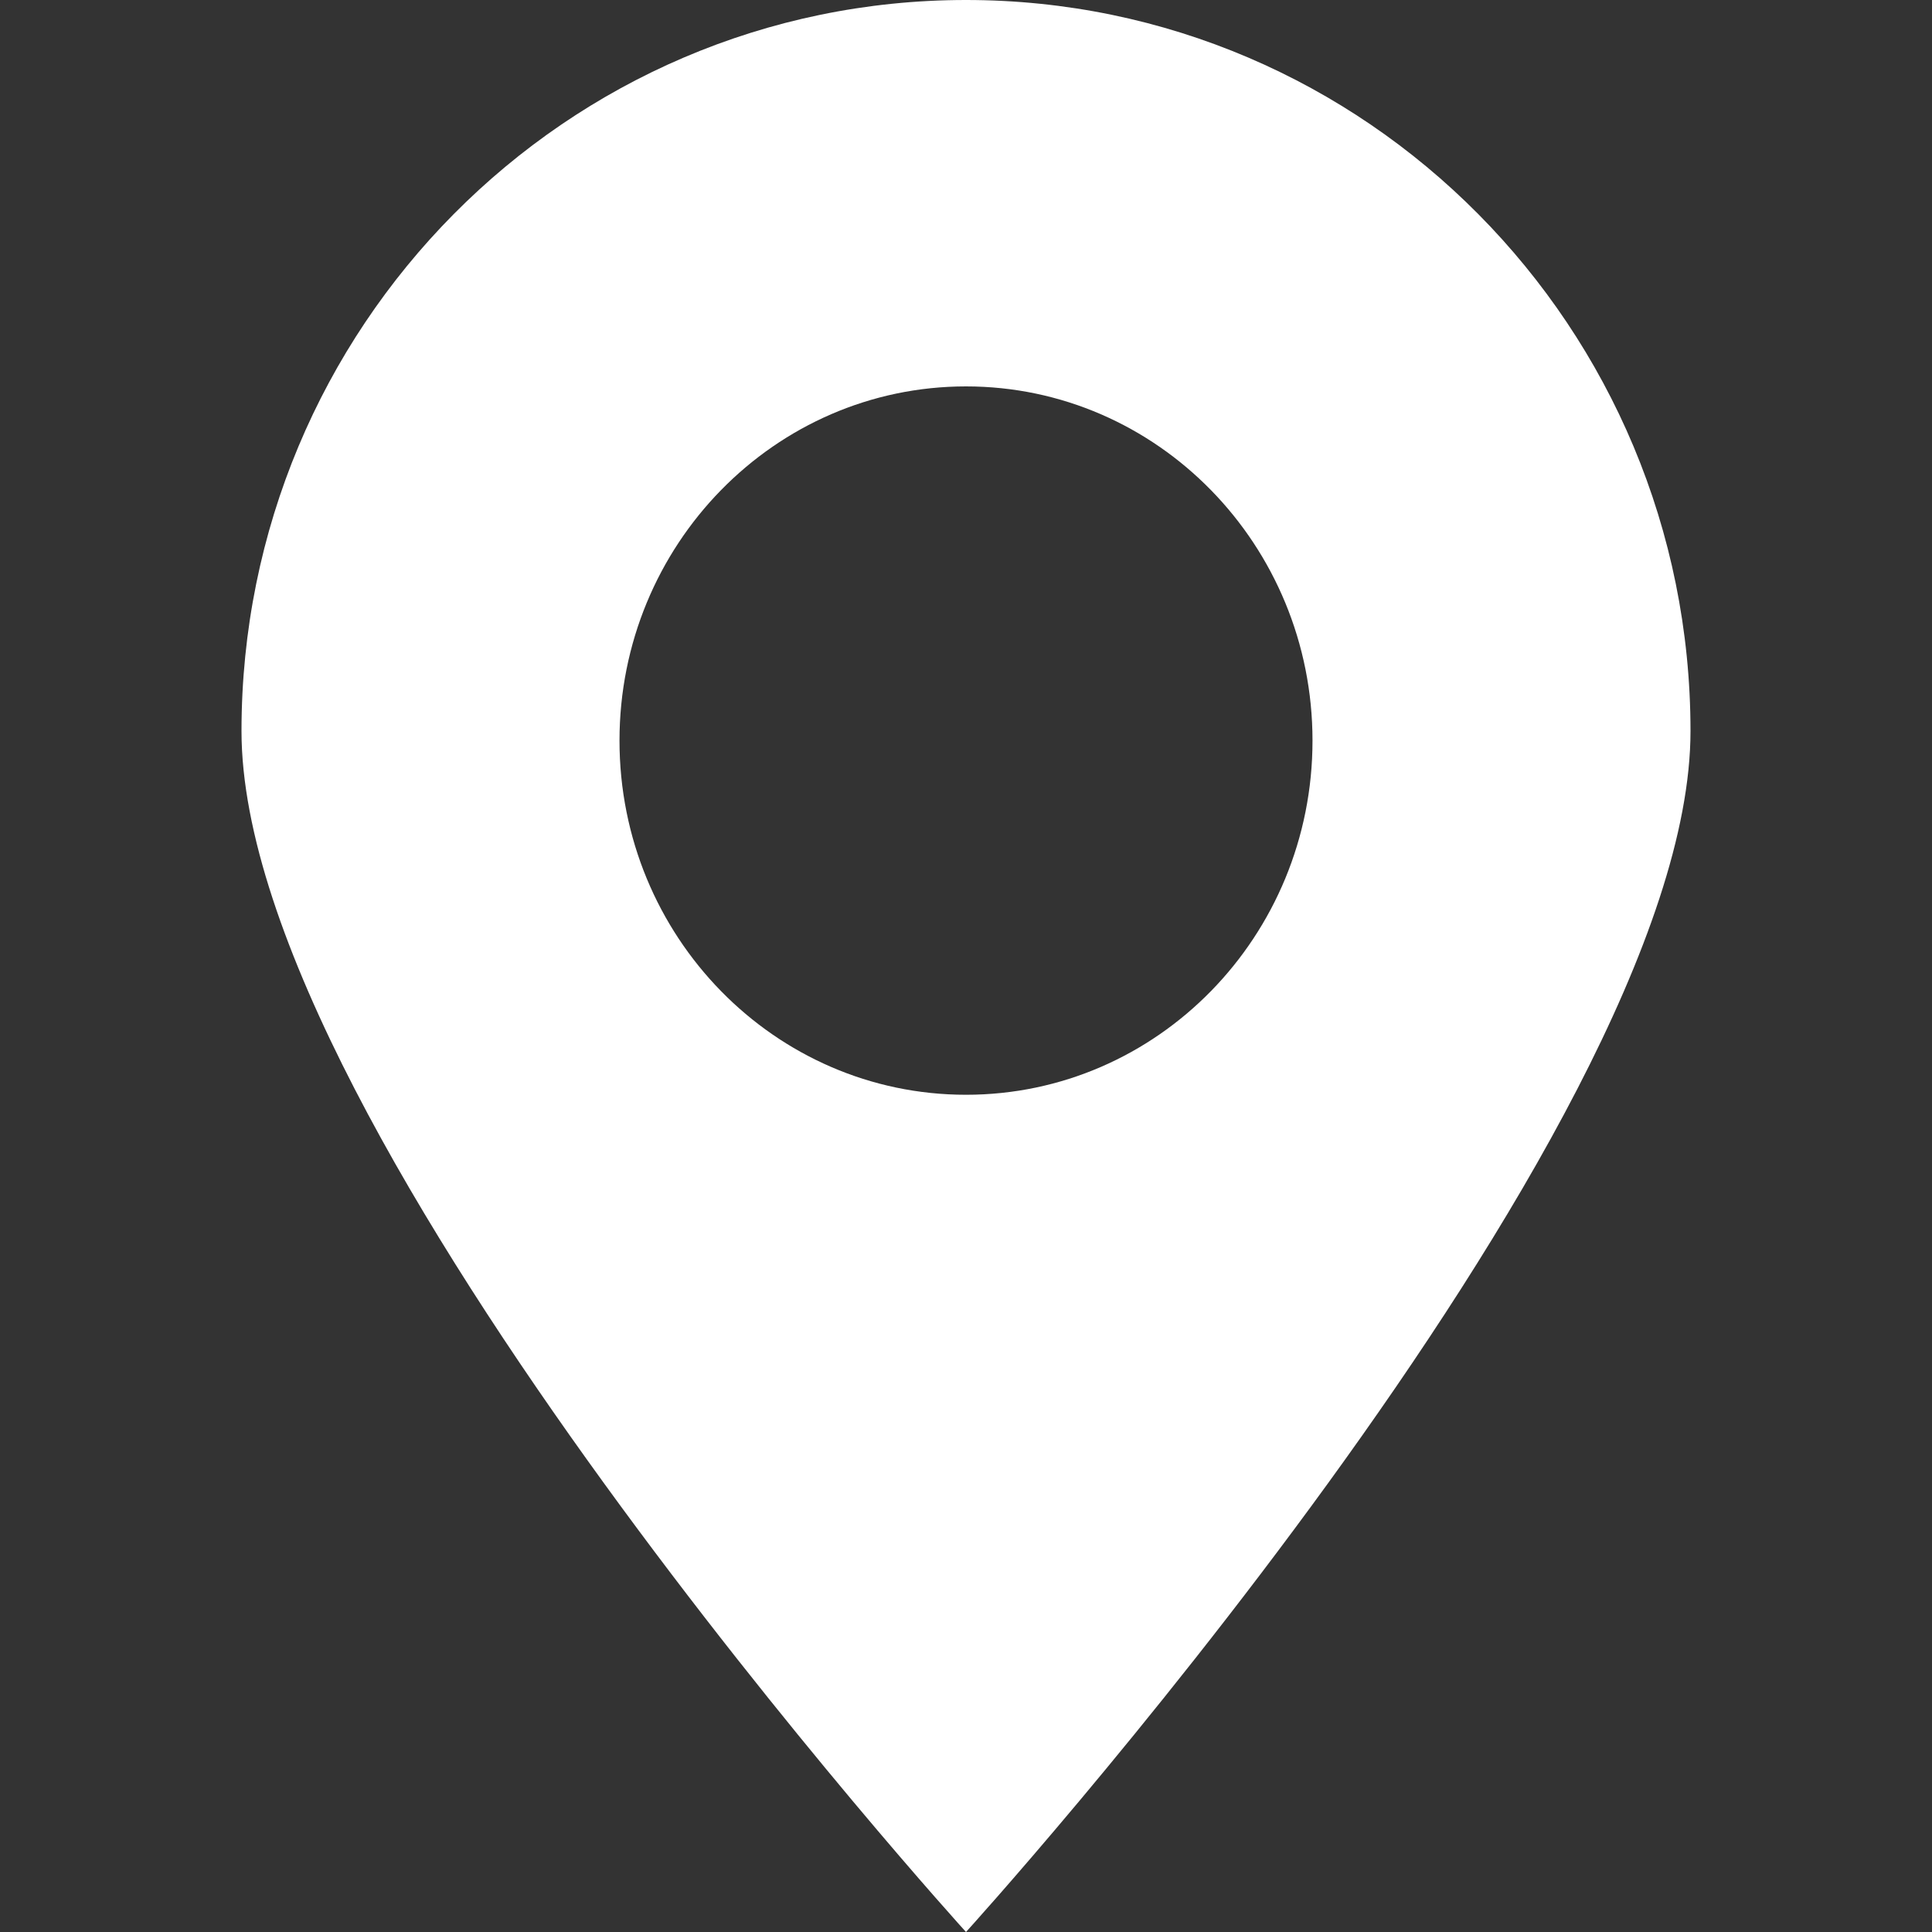<svg width="20" height="20" viewBox="0 0 20 20" fill="none" xmlns="http://www.w3.org/2000/svg">
<rect x="0" y="0" width="20" height="20" fill="#333333" stroke="none"/>
<path d="M10 0C5.858 0 2.5 3.388 2.5 7.568C2.5 11.747 10 20 10 20C10 20 17.5 11.747 17.5 7.568C17.5 3.388 14.142 0 10 0ZM10 11.333C8.019 11.333 6.413 9.692 6.413 7.667C6.413 5.642 8.019 4 10 4C11.981 4 13.587 5.642 13.587 7.667C13.587 9.692 11.981 11.333 10 11.333Z" fill="white"/>
</svg>
